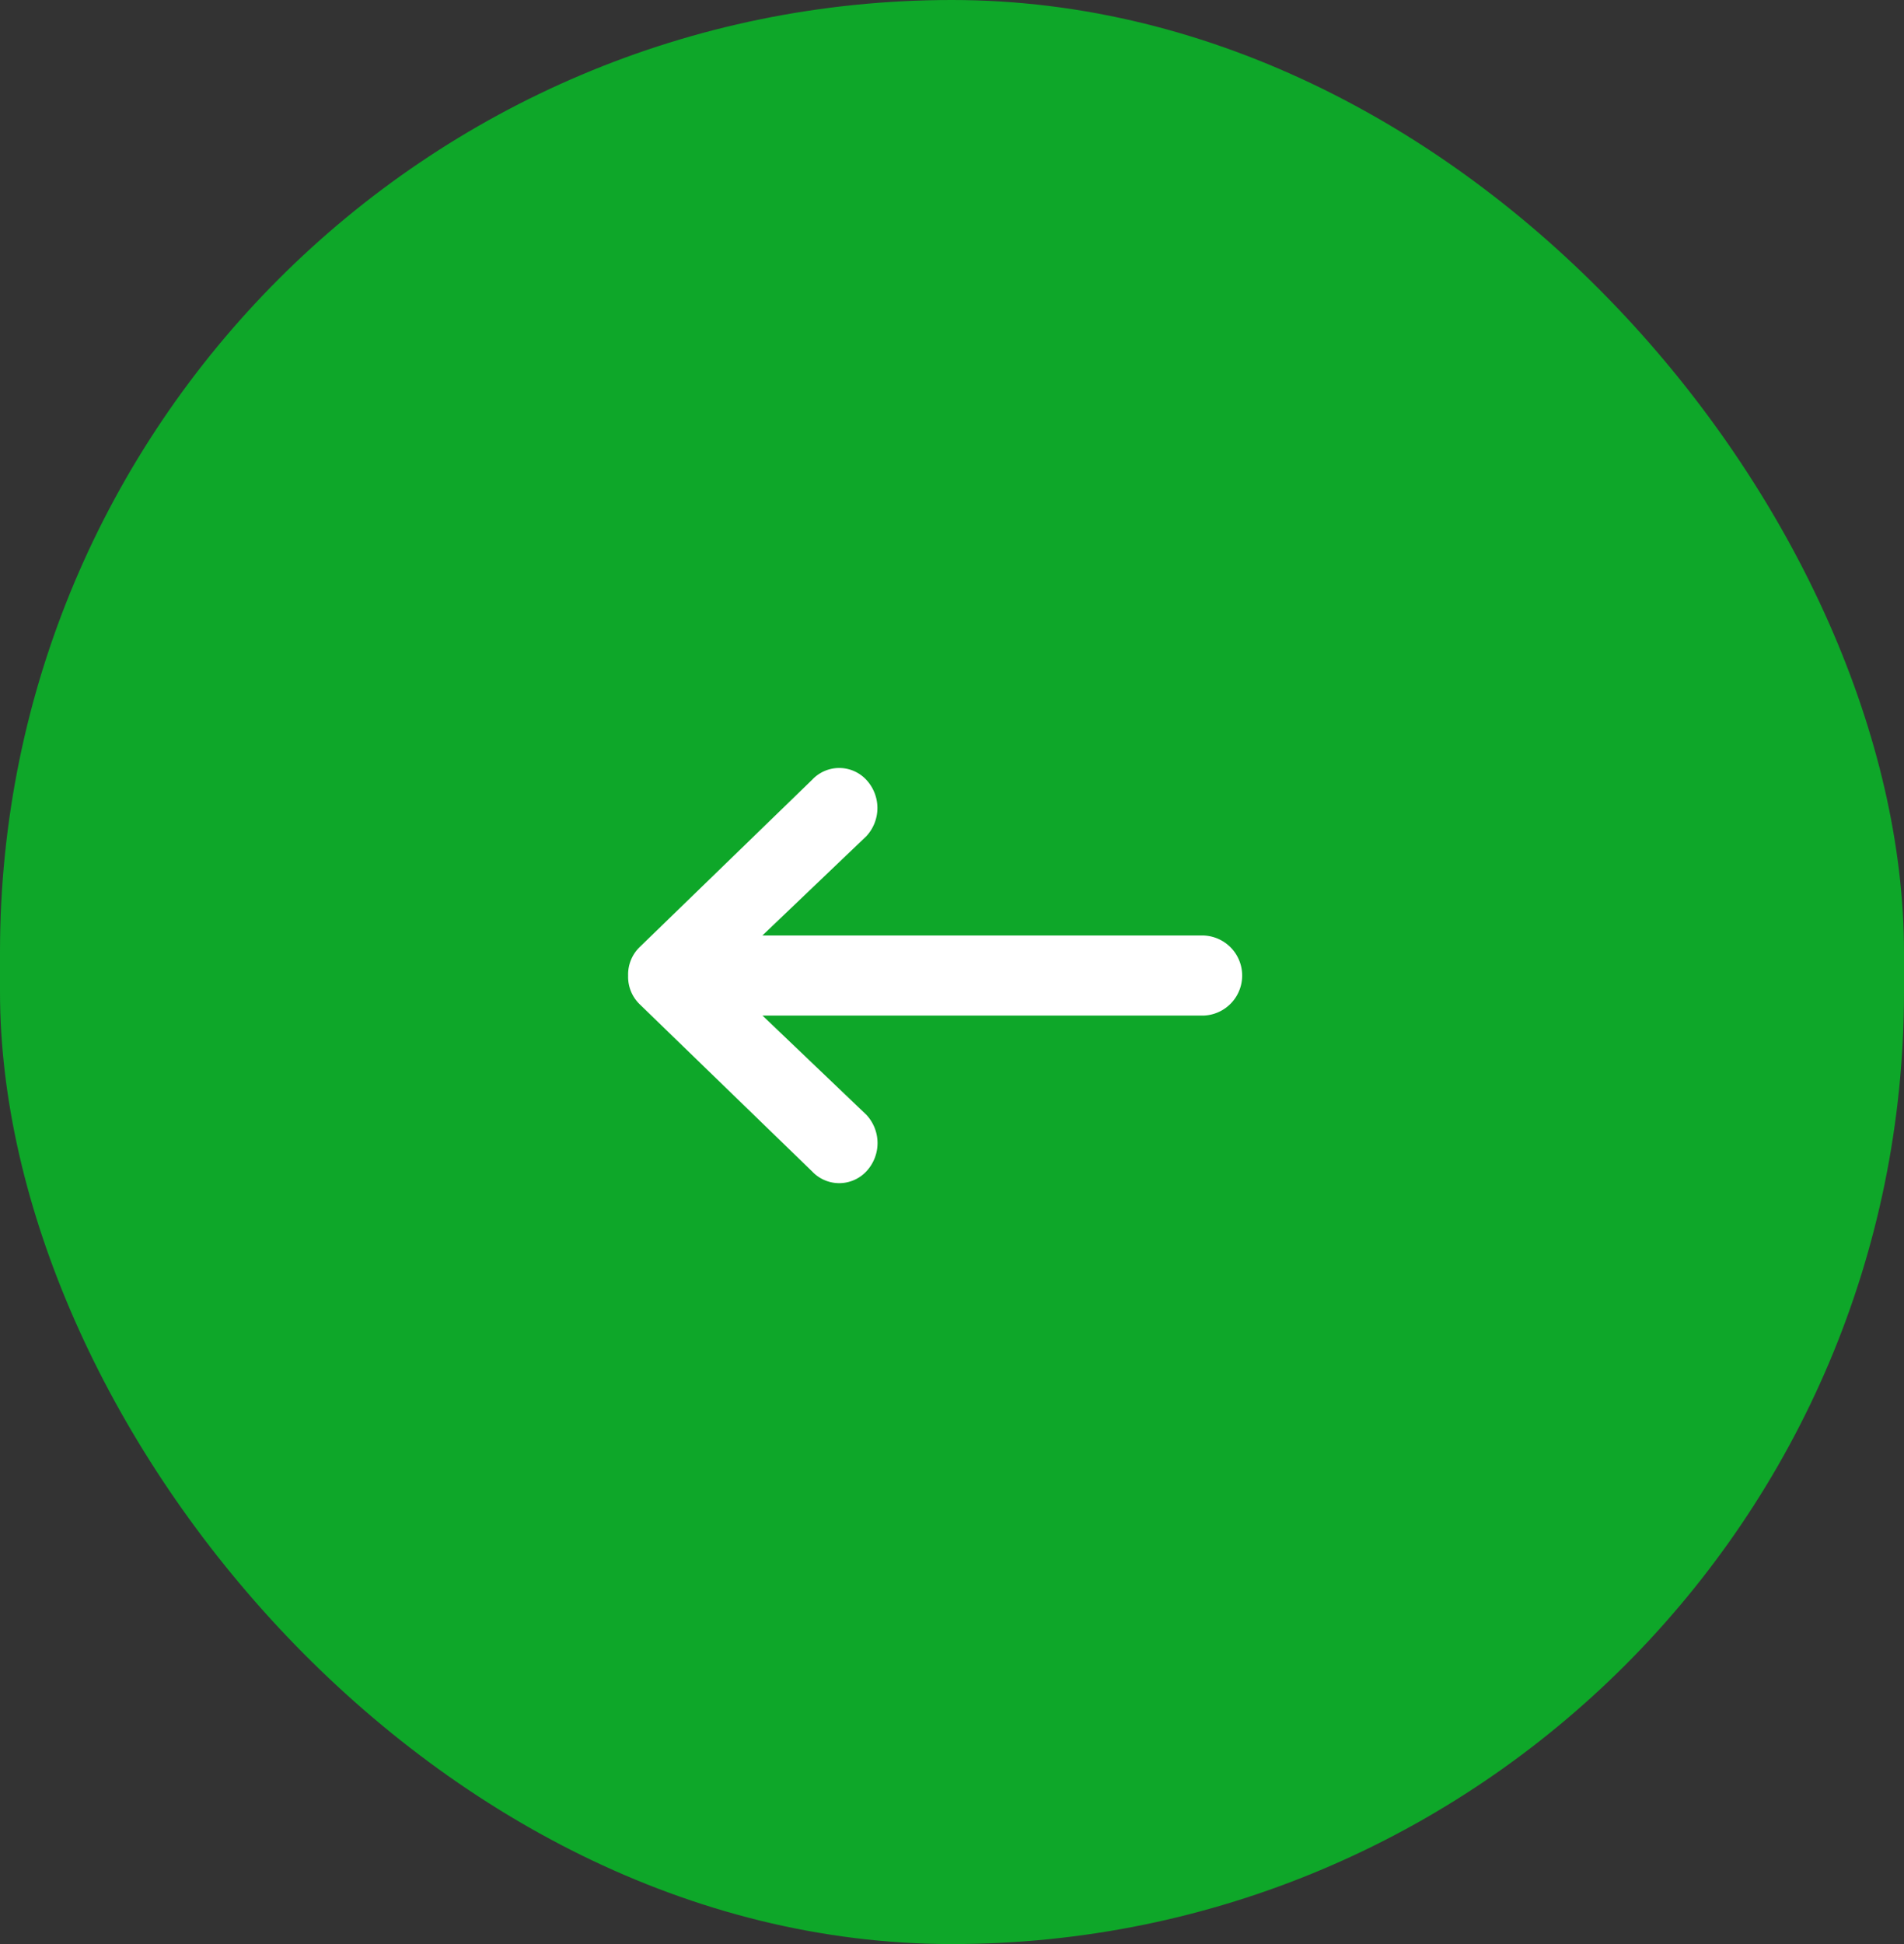 <svg xmlns="http://www.w3.org/2000/svg" width="48" height="49" viewBox="0 0 48 49"><rect x="0" y="0" width="48" height="49" fill="#333333" stroke="none"/><rect width="48" height="49" rx="24" fill="#0ea729"/><path d="M20.475 29.527l-4.356-4.222a.961.961 0 01-.284-.707v-.013a.961.961 0 01.284-.707l4.356-4.225a.933.933 0 011.363 0 1.043 1.043 0 010 1.426l-2.618 2.5h11.117a1.01 1.01 0 010 2.019H19.223l2.618 2.5a1.043 1.043 0 010 1.426.936.936 0 01-1.366.003z" fill="#fff"/></svg>